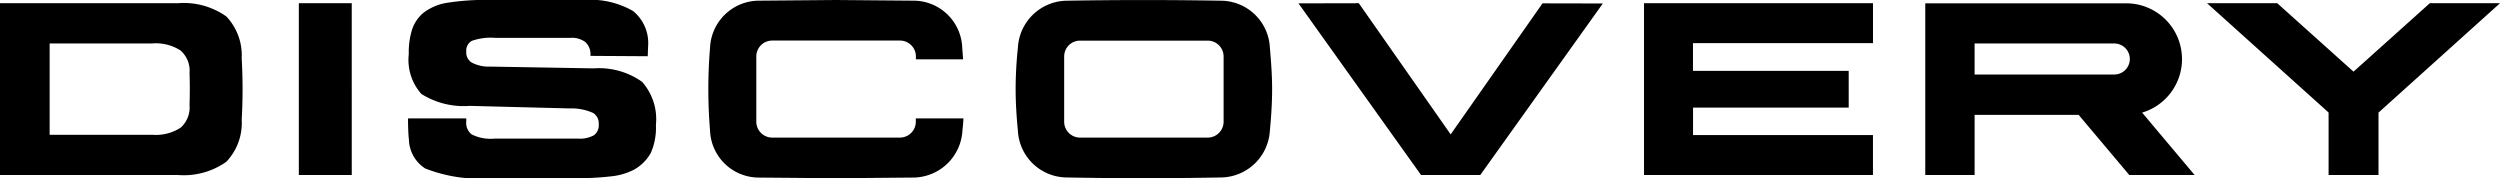 <svg xmlns="http://www.w3.org/2000/svg" width="140.262" height="10" viewBox="0 0 140.262 10">
  <path id="DISCOVERY_White" d="M19.735,9.818H16.766V.181h2.969V9.814h0Zm34.32-3.177c-.014.266-.044.536-.058.686a2.786,2.786,0,0,1-2.7,2.634L46.912,10l-4.389-.038a2.74,2.74,0,0,1-2.686-2.634,28.265,28.265,0,0,1,0-4.655A2.759,2.759,0,0,1,42.524.038L46.912,0,51.3.038a2.74,2.74,0,0,1,2.686,2.634l.048.655h0l-2.648,0v-.14a.891.891,0,0,0-.867-.911H43.3a.891.891,0,0,0-.867.911V6.808a.891.891,0,0,0,.867.911h7.214a.891.891,0,0,0,.867-.911V6.641h2.669Zm-31.16,0H26.16V6.8a.826.826,0,0,0,.307.744,2.41,2.41,0,0,0,1.3.232h4.655a1.634,1.634,0,0,0,.9-.188.69.69,0,0,0,.27-.618.69.69,0,0,0-.311-.631,2.958,2.958,0,0,0-1.334-.256l-5.6-.143a4.456,4.456,0,0,1-2.706-.669,2.88,2.88,0,0,1-.706-2.242,4.262,4.262,0,0,1,.188-1.382,2.071,2.071,0,0,1,.6-.9A2.914,2.914,0,0,1,25,.171,13.509,13.509,0,0,1,27.549,0h5.187a4.82,4.82,0,0,1,2.774.614,2.306,2.306,0,0,1,.85,2c0,.061,0,.126-.007.2s0,.184-.014.341l-3.211-.02V3.092a.923.923,0,0,0-.28-.727,1.261,1.261,0,0,0-.843-.242H27.768a3.2,3.2,0,0,0-1.293.167.623.623,0,0,0-.314.6.667.667,0,0,0,.283.607,2.006,2.006,0,0,0,1.048.239l5.815.1a4.177,4.177,0,0,1,2.716.754A3.152,3.152,0,0,1,36.8,7.006a3.5,3.5,0,0,1-.287,1.573,2.4,2.4,0,0,1-.966.952,3.594,3.594,0,0,1-1.218.358A17.332,17.332,0,0,1,32.108,10H27.58a8.4,8.4,0,0,1-3.726-.549,1.987,1.987,0,0,1-.911-1.611c-.034-.273-.038-.553-.048-.829,0-.126-.007-.256,0-.365h0Zm58.494.9L86.542.188l3.385.007L83.051,9.818H81.389l-1.662,0L72.851.188,76.236.181l5.153,7.357h0ZM92.234,9.818h12.848V7.579H94.988V6.037h8.733V3.976H94.984V2.419h10.1V.181H92.237V9.814h0Zm15.783,0h2.768V6.446h5.852v.017l2.826,3.355h3.665l-2.945-3.5a3.131,3.131,0,0,0-.9-6.132H108.017V9.814h0ZM118.551,2.44h.072a.87.87,0,0,1,0,1.74h-7.839V2.437h7.767Zm12.094,7.378h2.8v-3.5L140.262.181h-3.938L132.044,4.02,127.765.181h-3.938l6.818,6.132v3.5h0ZM60.572,2.28h7.211a.891.891,0,0,1,.867.911V6.808a.891.891,0,0,1-.867.911H60.572a.891.891,0,0,1-.867-.911V3.191a.891.891,0,0,1,.867-.911h0ZM59.791.041a2.782,2.782,0,0,0-2.682,2.634A22.108,22.108,0,0,0,56.982,5c0,.778.051,1.56.126,2.324a2.764,2.764,0,0,0,2.682,2.631c2.935.058,5.852.055,8.774,0a2.784,2.784,0,0,0,2.682-2.631c.075-.775.126-1.553.126-2.327s-.058-1.549-.126-2.324A2.764,2.764,0,0,0,68.565.041q-4.392-.077-8.774,0h0ZM2.785,4.989V7.562H8.548a2.545,2.545,0,0,0,1.587-.4,1.51,1.51,0,0,0,.5-1.256c.007-.3.014-.6.014-.9h0V4.993h0c0-.3-.007-.6-.014-.9a1.51,1.51,0,0,0-.5-1.256,2.545,2.545,0,0,0-1.587-.4H2.785V4.989ZM13.561,6.723a3.158,3.158,0,0,1-.86,2.351,4.13,4.13,0,0,1-2.73.744H0V.181H9.971A4.13,4.13,0,0,1,12.7.925a3.171,3.171,0,0,1,.86,2.351A30.558,30.558,0,0,1,13.561,6.723Z" fill-rule="evenodd"/>
</svg>
